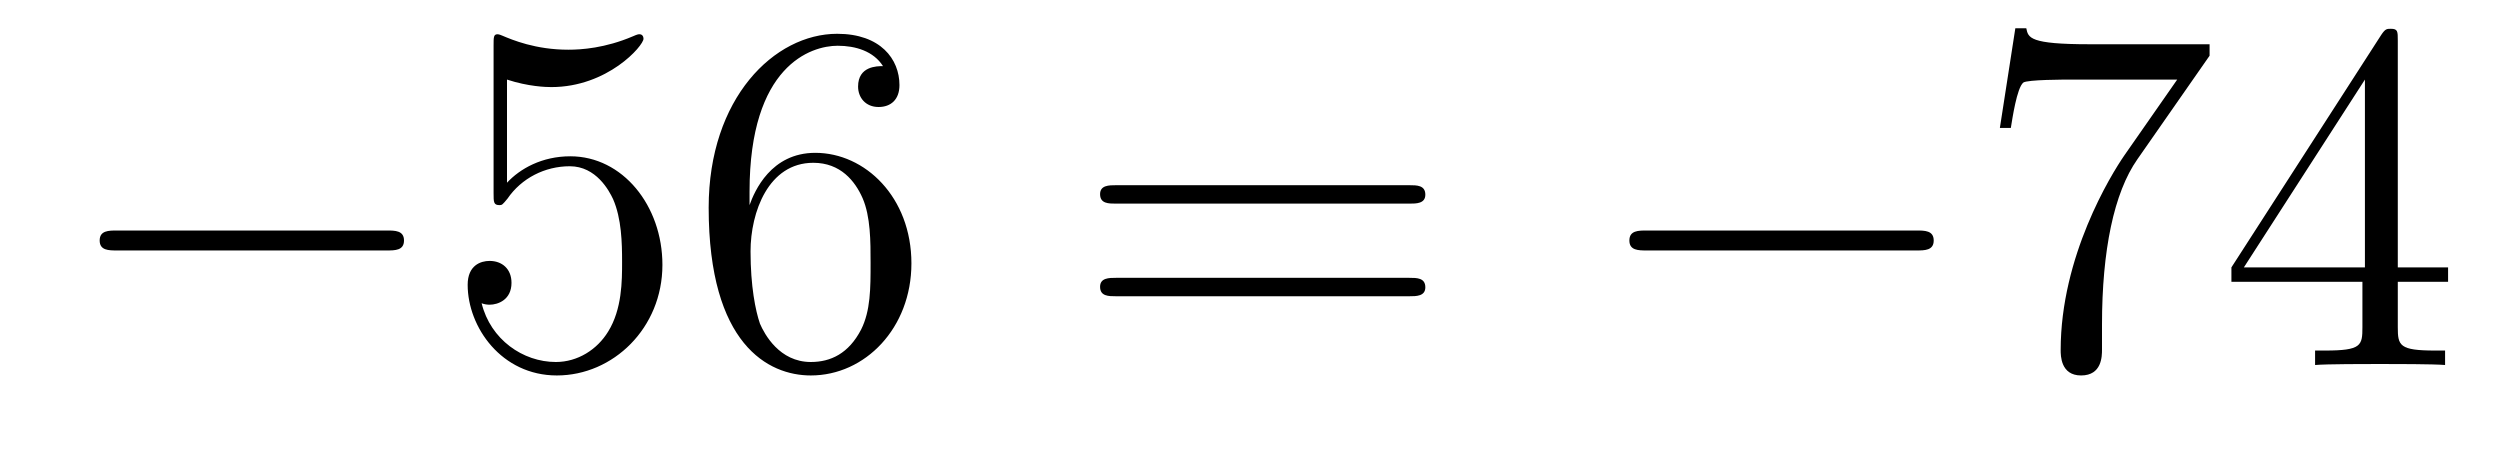 <?xml version='1.0'?>
<!-- This file was generated by dvisvgm 1.14.1 -->
<svg height='11pt' version='1.1' viewBox='0 -11 60 11' width='60pt' xmlns='http://www.w3.org/2000/svg' xmlns:xlink='http://www.w3.org/1999/xlink'>
<g id='page1'>
<g transform='matrix(1 0 0 1 -127 652)'>
<path d='M136.278 -656.989C136.481 -656.989 136.696 -656.989 136.696 -657.228C136.696 -657.468 136.481 -657.468 136.278 -657.468H129.811C129.608 -657.468 129.392 -657.468 129.392 -657.228C129.392 -656.989 129.608 -656.989 129.811 -656.989H136.278Z' fill-rule='evenodd'/>
<path d='M139.168 -661.09C139.682 -660.922 140.101 -660.91 140.232 -660.91C141.583 -660.91 142.444 -661.902 142.444 -662.07C142.444 -662.118 142.42 -662.178 142.348 -662.178C142.324 -662.178 142.3 -662.178 142.193 -662.13C141.523 -661.843 140.949 -661.807 140.639 -661.807C139.85 -661.807 139.288 -662.046 139.061 -662.142C138.977 -662.178 138.953 -662.178 138.941 -662.178C138.846 -662.178 138.846 -662.106 138.846 -661.914V-658.364C138.846 -658.149 138.846 -658.077 138.989 -658.077C139.049 -658.077 139.061 -658.089 139.18 -658.233C139.515 -658.723 140.077 -659.01 140.675 -659.01C141.308 -659.01 141.619 -658.424 141.714 -658.221C141.918 -657.754 141.93 -657.169 141.93 -656.714C141.93 -656.26 141.93 -655.579 141.595 -655.041C141.332 -654.611 140.866 -654.312 140.34 -654.312C139.551 -654.312 138.774 -654.85 138.559 -655.722C138.619 -655.698 138.69 -655.687 138.75 -655.687C138.953 -655.687 139.276 -655.806 139.276 -656.212C139.276 -656.547 139.049 -656.738 138.75 -656.738C138.535 -656.738 138.224 -656.631 138.224 -656.165C138.224 -655.148 139.037 -653.989 140.364 -653.989C141.714 -653.989 142.898 -655.125 142.898 -656.643C142.898 -658.065 141.942 -659.249 140.687 -659.249C140.005 -659.249 139.479 -658.95 139.168 -658.615V-661.09ZM144.989 -658.4C144.989 -661.424 146.459 -661.902 147.104 -661.902C147.535 -661.902 147.965 -661.771 148.192 -661.413C148.049 -661.413 147.594 -661.413 147.594 -660.922C147.594 -660.659 147.774 -660.432 148.085 -660.432C148.383 -660.432 148.587 -660.612 148.587 -660.958C148.587 -661.58 148.133 -662.189 147.093 -662.189C145.586 -662.189 144.008 -660.648 144.008 -658.017C144.008 -654.73 145.443 -653.989 146.459 -653.989C147.762 -653.989 148.874 -655.125 148.874 -656.679C148.874 -658.268 147.762 -659.332 146.567 -659.332C145.503 -659.332 145.108 -658.412 144.989 -658.077V-658.4ZM146.459 -654.312C145.706 -654.312 145.347 -654.981 145.239 -655.232C145.132 -655.543 145.013 -656.129 145.013 -656.966C145.013 -657.91 145.443 -659.093 146.519 -659.093C147.176 -659.093 147.523 -658.651 147.702 -658.245C147.894 -657.802 147.894 -657.205 147.894 -656.691C147.894 -656.081 147.894 -655.543 147.666 -655.089C147.367 -654.515 146.937 -654.312 146.459 -654.312Z' fill-rule='evenodd'/>
<path d='M160.825 -658.113C160.992 -658.113 161.208 -658.113 161.208 -658.328C161.208 -658.555 161.004 -658.555 160.825 -658.555H153.784C153.617 -658.555 153.402 -658.555 153.402 -658.34C153.402 -658.113 153.605 -658.113 153.784 -658.113H160.825ZM160.825 -655.89C160.992 -655.89 161.208 -655.89 161.208 -656.105C161.208 -656.332 161.004 -656.332 160.825 -656.332H153.784C153.617 -656.332 153.402 -656.332 153.402 -656.117C153.402 -655.89 153.605 -655.89 153.784 -655.89H160.825Z' fill-rule='evenodd'/>
<path d='M172.991 -656.989C173.194 -656.989 173.409 -656.989 173.409 -657.228C173.409 -657.468 173.194 -657.468 172.991 -657.468H166.524C166.321 -657.468 166.105 -657.468 166.105 -657.228C166.105 -656.989 166.321 -656.989 166.524 -656.989H172.991Z' fill-rule='evenodd'/>
<path d='M180.03 -661.663V-661.938H177.149C175.703 -661.938 175.678 -662.094 175.631 -662.321H175.368L174.997 -659.93H175.26C175.296 -660.145 175.403 -660.887 175.559 -661.018C175.655 -661.09 176.551 -661.09 176.718 -661.09H179.253L177.986 -659.273C177.663 -658.807 176.456 -656.846 176.456 -654.599C176.456 -654.467 176.456 -653.989 176.946 -653.989C177.448 -653.989 177.448 -654.455 177.448 -654.611V-655.208C177.448 -656.989 177.735 -658.376 178.297 -659.177L180.03 -661.663ZM184.547 -662.022C184.547 -662.249 184.547 -662.309 184.38 -662.309C184.284 -662.309 184.248 -662.309 184.152 -662.166L180.554 -656.583V-656.236H183.698V-655.148C183.698 -654.706 183.674 -654.587 182.802 -654.587H182.562V-654.24C182.837 -654.264 183.782 -654.264 184.116 -654.264C184.451 -654.264 185.408 -654.264 185.682 -654.24V-654.587H185.443C184.583 -654.587 184.547 -654.706 184.547 -655.148V-656.236H185.754V-656.583H184.547V-662.022ZM183.758 -661.09V-656.583H180.853L183.758 -661.09Z' fill-rule='evenodd'/>
</g>
</g>
</svg>
